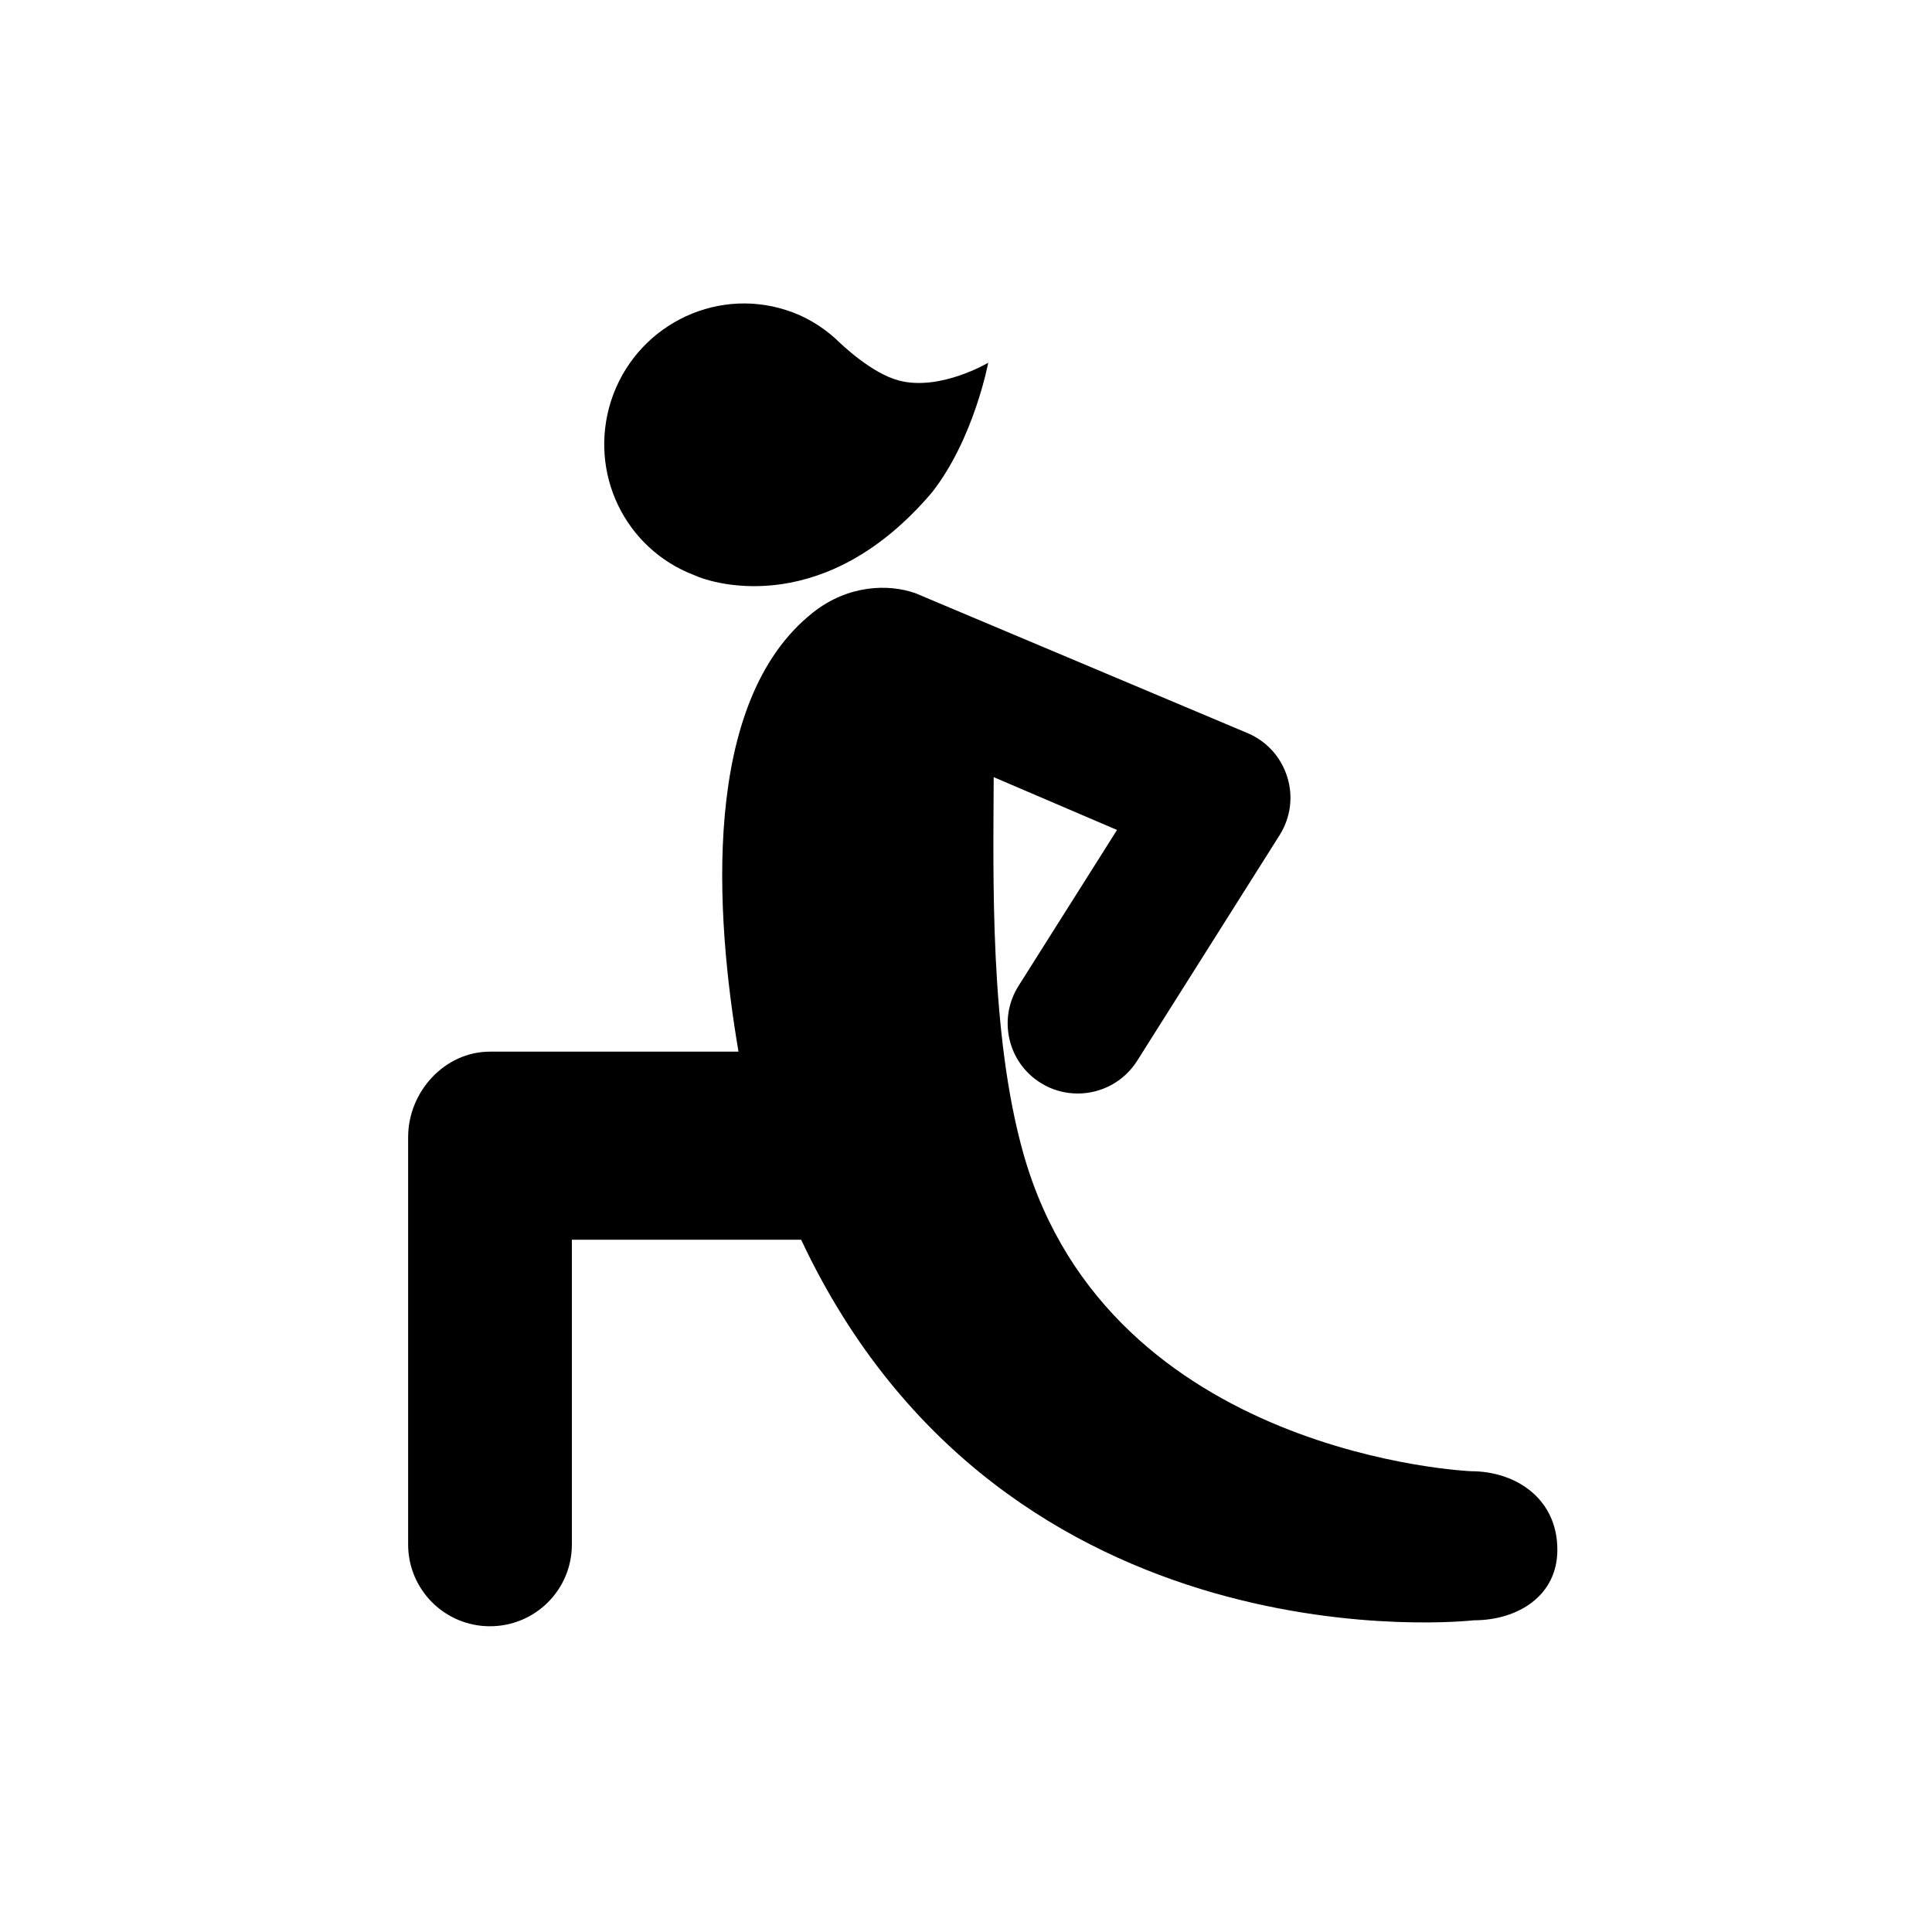 <?xml version="1.0" encoding="utf-8"?>
<!-- Generator: Adobe Illustrator 25.4.1, SVG Export Plug-In . SVG Version: 6.00 Build 0)  -->
<svg version="1.1" id="Layer_1" xmlns="http://www.w3.org/2000/svg" xmlns:xlink="http://www.w3.org/1999/xlink" x="0px" y="0px"
	 viewBox="0 0 1200 1200" style="enable-background:new 0 0 1200 1200;" xml:space="preserve">
<g>
	<path d="M431.1,357.2L431.1,357.2c-42.9-16.4-65.8-63.4-51.6-108.1c14.7-45.7,63.4-71.1,108.8-56.5c11.7,3.7,21.9,9.9,30.6,17.7
		c3.6,3.5,22.3,21.6,39.6,26.1c25.5,6.6,55.3-11.1,55.3-11.1s-8.8,47.2-34.9,80.5C513.4,383,444.8,363.5,431.1,357.2L431.1,357.2z"
		/>
	<path d="M913.7,913.8c0,0-224.3-9.3-277.8-196.4c-21.4-74.9-18.9-174.1-18.7-234.7l76.6,32.8l-61.2,96.9
		c-12.8,20.3-6.8,47.3,13.6,60.1c7.2,4.6,15.3,6.7,23.2,6.7c14.5,0,28.6-7.2,36.9-20.3l88.5-140.2c6.8-10.8,8.6-24,4.7-36.2
		c-3.8-12.2-12.7-22.1-24.5-27.1c0,0-206.2-86.9-206.3-86.9c-16.8-6-42-5.3-63.8,12c-70,55.4-60.5,188.8-46.2,272.7l-154.4,0
		c-28.1,0-50.8,24.9-50.8,53.1v253c0,28.1,22.8,50.8,50.8,50.8c28.2,0,50.9-22.7,50.9-50.8V770h142.4
		c126.8,269.9,417.7,236.4,417.7,236.4c28,0,52-15.6,52-43.7C967.4,931.1,941.8,913.8,913.7,913.8L913.7,913.8z"/>
</g>
</svg>
